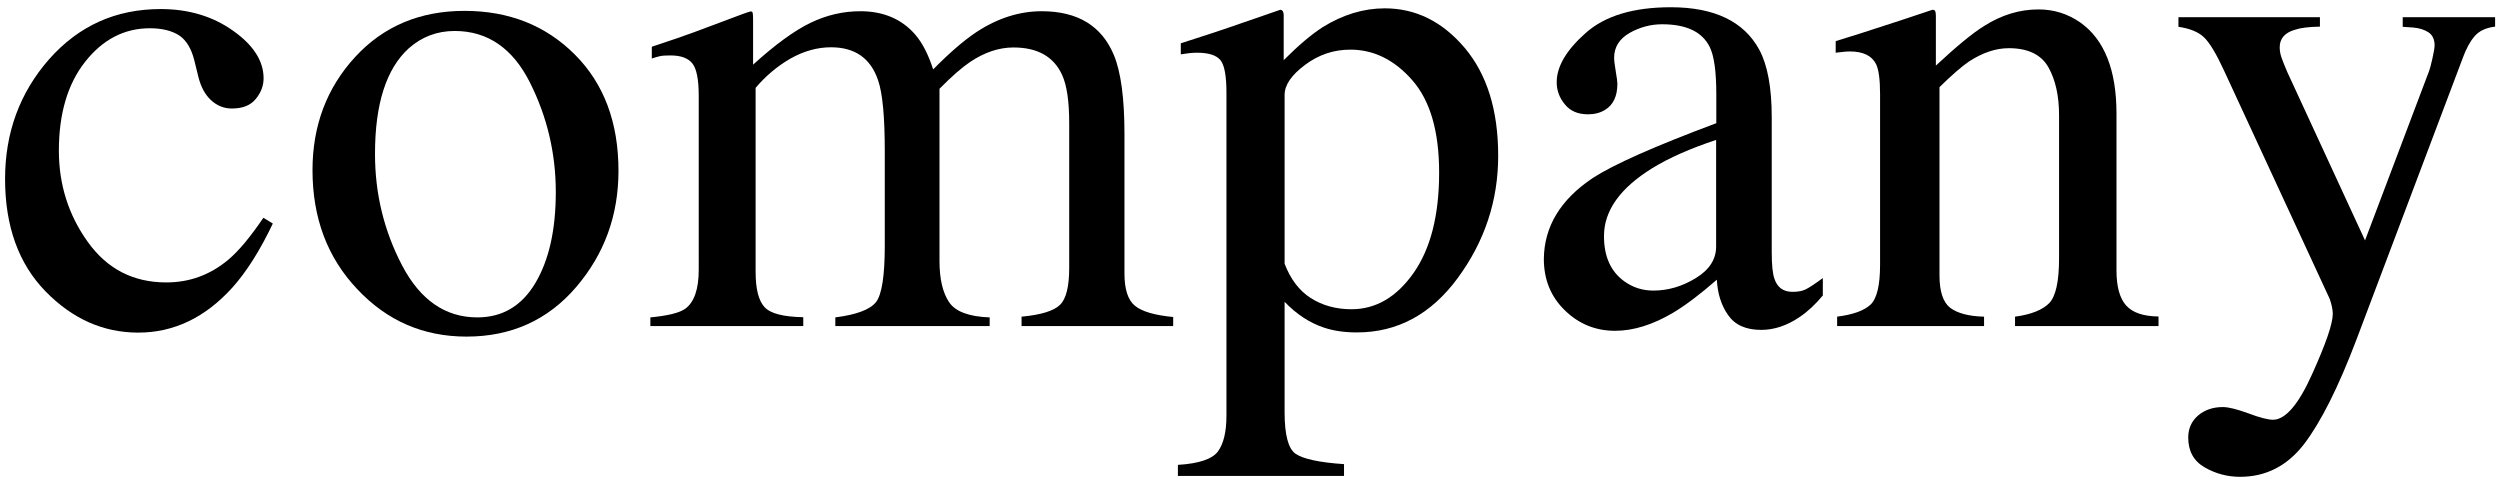 <?xml version="1.0" encoding="utf-8"?>
<!-- Generator: Adobe Illustrator 23.0.0, SVG Export Plug-In . SVG Version: 6.00 Build 0)  -->
<svg version="1.1" id="レイヤー_1" xmlns="http://www.w3.org/2000/svg" xmlns:xlink="http://www.w3.org/1999/xlink" x="0px"
	 y="0px" viewBox="0 0 138 27" style="enable-background:new 0 0 138 27;" xml:space="preserve">
<g>
	<path d="M12.87,1.7c1.12,0.79,1.68,1.67,1.68,2.62c0,0.41-0.14,0.79-0.43,1.14c-0.28,0.35-0.72,0.53-1.32,0.53
		c-0.43,0-0.81-0.15-1.14-0.45c-0.33-0.3-0.57-0.73-0.71-1.3l-0.22-0.89c-0.16-0.66-0.44-1.12-0.83-1.39
		C9.48,1.69,8.94,1.56,8.27,1.56c-1.41,0-2.6,0.62-3.57,1.85C3.73,4.64,3.25,6.28,3.25,8.32c0,1.87,0.53,3.55,1.6,5.04
		c1.07,1.49,2.51,2.23,4.33,2.23c1.29,0,2.43-0.42,3.43-1.26c0.57-0.48,1.21-1.25,1.93-2.31l0.52,0.32
		c-0.71,1.49-1.45,2.66-2.23,3.53c-1.5,1.66-3.23,2.49-5.2,2.49c-1.93,0-3.64-0.76-5.12-2.28s-2.23-3.59-2.23-6.2
		c0-2.56,0.81-4.76,2.43-6.61C4.35,1.42,6.39,0.5,8.87,0.5C10.41,0.5,11.75,0.9,12.87,1.7z"/>
	<path d="M19.6,3.15c1.56-1.7,3.58-2.55,6.04-2.55c2.45,0,4.48,0.8,6.09,2.41c1.61,1.61,2.41,3.75,2.41,6.42
		c0,2.46-0.78,4.6-2.34,6.42s-3.58,2.73-6.05,2.73c-2.38,0-4.39-0.87-6.03-2.62c-1.65-1.74-2.47-3.93-2.47-6.57
		C17.25,6.93,18.04,4.85,19.6,3.15z M22.56,2.67c-1.24,1.13-1.86,3.07-1.86,5.83c0,2.2,0.5,4.25,1.5,6.16c1,1.9,2.38,2.86,4.15,2.86
		c1.39,0,2.46-0.64,3.21-1.91c0.75-1.27,1.12-2.94,1.12-5.01c0-2.14-0.48-4.16-1.43-6.05c-0.95-1.89-2.34-2.84-4.15-2.84
		C24.13,1.71,23.28,2.03,22.56,2.67z"/>
	<path d="M35.9,17.52c0.96-0.09,1.61-0.25,1.93-0.48c0.49-0.36,0.74-1.08,0.74-2.15V5.29c0-0.91-0.12-1.51-0.36-1.8
		c-0.24-0.29-0.64-0.43-1.2-0.43c-0.26,0-0.45,0.01-0.58,0.04c-0.13,0.03-0.28,0.07-0.45,0.13V2.58l1.34-0.45
		c0.48-0.16,1.27-0.45,2.38-0.87c1.1-0.42,1.68-0.63,1.74-0.63c0.06,0,0.1,0.03,0.11,0.09c0.01,0.06,0.02,0.18,0.02,0.35v2.5
		c1.22-1.11,2.28-1.88,3.17-2.31s1.81-0.64,2.75-0.64c1.27,0,2.29,0.43,3.04,1.3c0.4,0.47,0.72,1.11,0.98,1.91
		c0.92-0.93,1.71-1.61,2.39-2.06c1.17-0.77,2.38-1.15,3.6-1.15c1.99,0,3.32,0.81,3.99,2.43c0.38,0.92,0.58,2.36,0.58,4.34v7.7
		c0,0.88,0.19,1.47,0.58,1.79s1.09,0.52,2.11,0.62V18h-8.37v-0.52c1.08-0.1,1.78-0.32,2.12-0.65c0.34-0.33,0.51-1.01,0.51-2.04v-8
		c0-1.2-0.13-2.08-0.39-2.65c-0.46-1.01-1.35-1.52-2.69-1.52c-0.8,0-1.6,0.27-2.39,0.8c-0.46,0.31-1.02,0.8-1.69,1.48v9.5
		c0,1,0.18,1.76,0.53,2.28s1.1,0.8,2.24,0.84V18h-8.52v-0.48c1.17-0.15,1.92-0.43,2.25-0.85c0.32-0.42,0.48-1.46,0.48-3.12V8.36
		c0-1.9-0.12-3.21-0.37-3.93c-0.41-1.21-1.27-1.82-2.6-1.82c-0.75,0-1.5,0.21-2.23,0.62c-0.73,0.42-1.37,0.96-1.93,1.62v10.15
		c0,0.94,0.16,1.59,0.49,1.95c0.33,0.36,1.04,0.54,2.14,0.56V18H35.9V17.52z"/>
	<path d="M65.03,25.66c1.15-0.07,1.89-0.32,2.2-0.74c0.31-0.42,0.47-1.08,0.47-1.98V5.12c0-0.94-0.11-1.54-0.34-1.81
		c-0.23-0.27-0.66-0.4-1.29-0.4c-0.14,0-0.26,0.01-0.38,0.02c-0.12,0.01-0.29,0.04-0.51,0.07V2.39l1.76-0.57
		c0.06-0.01,1.3-0.44,3.73-1.28c0.06,0,0.11,0.03,0.14,0.08c0.03,0.06,0.05,0.12,0.05,0.2v2.5c0.82-0.82,1.53-1.42,2.15-1.82
		c1.11-0.69,2.26-1.04,3.43-1.04c1.71,0,3.18,0.73,4.41,2.18C82.08,4.1,82.7,6.08,82.7,8.6c0,2.47-0.74,4.71-2.22,6.73
		s-3.34,3.02-5.58,3.02c-0.69,0-1.29-0.09-1.8-0.26c-0.79-0.26-1.52-0.73-2.19-1.43v6.09c0,1.25,0.2,2.02,0.61,2.3
		c0.41,0.28,1.3,0.48,2.67,0.57v0.65h-9.17V25.66z M72.35,16.45c0.64,0.41,1.39,0.62,2.25,0.62c1.34,0,2.48-0.66,3.42-1.99
		s1.42-3.18,1.42-5.55c0-2.27-0.49-3.97-1.48-5.1c-0.98-1.12-2.12-1.69-3.42-1.69c-0.92,0-1.75,0.28-2.5,0.84
		c-0.75,0.56-1.13,1.11-1.13,1.66v9.32C71.24,15.41,71.71,16.04,72.35,16.45z"/>
	<path d="M87.93,9.82c1.14-0.74,3.41-1.75,6.81-3.02V5.21c0-1.26-0.12-2.14-0.37-2.63c-0.42-0.83-1.29-1.24-2.62-1.24
		c-0.63,0-1.23,0.16-1.8,0.48c-0.57,0.33-0.85,0.79-0.85,1.37c0,0.15,0.03,0.4,0.09,0.75c0.06,0.35,0.09,0.58,0.09,0.68
		c0,0.69-0.23,1.18-0.69,1.45c-0.26,0.16-0.57,0.24-0.93,0.24c-0.56,0-0.98-0.18-1.28-0.55c-0.3-0.36-0.45-0.77-0.45-1.22
		c0-0.87,0.53-1.77,1.6-2.72s2.64-1.42,4.7-1.42c2.4,0,4.03,0.78,4.88,2.34c0.46,0.85,0.69,2.1,0.69,3.73v7.44
		c0,0.72,0.05,1.21,0.15,1.48c0.16,0.48,0.49,0.72,1,0.72c0.28,0,0.52-0.04,0.71-0.13c0.19-0.09,0.51-0.3,0.96-0.63v0.96
		c-0.4,0.48-0.82,0.88-1.28,1.19c-0.69,0.47-1.4,0.71-2.12,0.71c-0.84,0-1.45-0.27-1.83-0.82c-0.38-0.54-0.58-1.19-0.62-1.95
		c-0.94,0.82-1.74,1.42-2.41,1.82c-1.13,0.67-2.2,1-3.21,1c-1.06,0-1.99-0.37-2.76-1.12c-0.78-0.75-1.17-1.7-1.17-2.85
		C85.24,12.51,86.13,11.02,87.93,9.82z M94.74,7.72c-1.42,0.47-2.6,0.99-3.53,1.56c-1.78,1.1-2.67,2.35-2.67,3.75
		c0,1.13,0.37,1.95,1.11,2.49c0.48,0.35,1.02,0.52,1.61,0.52c0.82,0,1.6-0.23,2.35-0.69c0.75-0.46,1.12-1.04,1.12-1.74V7.72z"/>
	<path d="M101.4,17.48c0.88-0.11,1.49-0.33,1.85-0.66c0.35-0.33,0.53-1.06,0.53-2.2V5.2c0-0.79-0.07-1.34-0.22-1.66
		c-0.24-0.47-0.72-0.7-1.45-0.7c-0.11,0-0.23,0.01-0.34,0.02c-0.12,0.01-0.26,0.03-0.44,0.05V2.27c0.51-0.15,1.71-0.53,3.6-1.15
		l1.74-0.58c0.09,0,0.14,0.03,0.16,0.09c0.02,0.06,0.03,0.15,0.03,0.26v2.73c1.14-1.06,2.02-1.79,2.67-2.19
		c0.96-0.61,1.96-0.91,3-0.91c0.84,0,1.61,0.24,2.3,0.72c1.33,0.94,2,2.62,2,5.03v8.66c0,0.89,0.18,1.54,0.53,1.93
		c0.36,0.4,0.95,0.6,1.79,0.61V18h-7.92v-0.52c0.9-0.12,1.53-0.38,1.89-0.75c0.36-0.38,0.54-1.2,0.54-2.46V6.35
		c0-1.06-0.2-1.95-0.59-2.64s-1.12-1.05-2.18-1.05c-0.73,0-1.46,0.25-2.21,0.74c-0.42,0.29-0.96,0.76-1.62,1.41V15.2
		c0,0.89,0.2,1.49,0.59,1.79c0.4,0.3,1.02,0.47,1.87,0.49V18h-8.11V17.48z"/>
	<path d="M120.23,0.95h7.83v0.52c-0.62,0.01-1.08,0.07-1.37,0.17c-0.57,0.16-0.85,0.49-0.85,0.97c0,0.18,0.03,0.36,0.09,0.54
		c0.06,0.18,0.17,0.46,0.33,0.83l4.29,9.29l3.54-9.36c0.04-0.1,0.1-0.33,0.18-0.68c0.08-0.36,0.12-0.6,0.12-0.72
		c0-0.33-0.11-0.57-0.33-0.72c-0.22-0.15-0.51-0.24-0.85-0.27l-0.58-0.04V0.95h5.1v0.52c-0.51,0.06-0.89,0.24-1.14,0.54
		c-0.25,0.29-0.47,0.7-0.66,1.23l-5.84,15.47c-1.01,2.67-1.99,4.61-2.91,5.81c-0.93,1.2-2.1,1.8-3.53,1.8
		c-0.69,0-1.34-0.17-1.95-0.52c-0.61-0.35-0.91-0.9-0.91-1.65c0-0.49,0.18-0.9,0.54-1.21s0.82-0.47,1.37-0.47
		c0.32,0,0.79,0.12,1.42,0.35c0.63,0.24,1.08,0.35,1.35,0.35c0.68,0,1.41-0.84,2.16-2.52c0.76-1.68,1.14-2.79,1.14-3.33
		c0-0.11-0.02-0.25-0.05-0.4s-0.08-0.3-0.12-0.42l-5.85-12.64c-0.42-0.91-0.79-1.52-1.1-1.81s-0.78-0.48-1.4-0.57V0.95z"/>
</g>
</svg>
